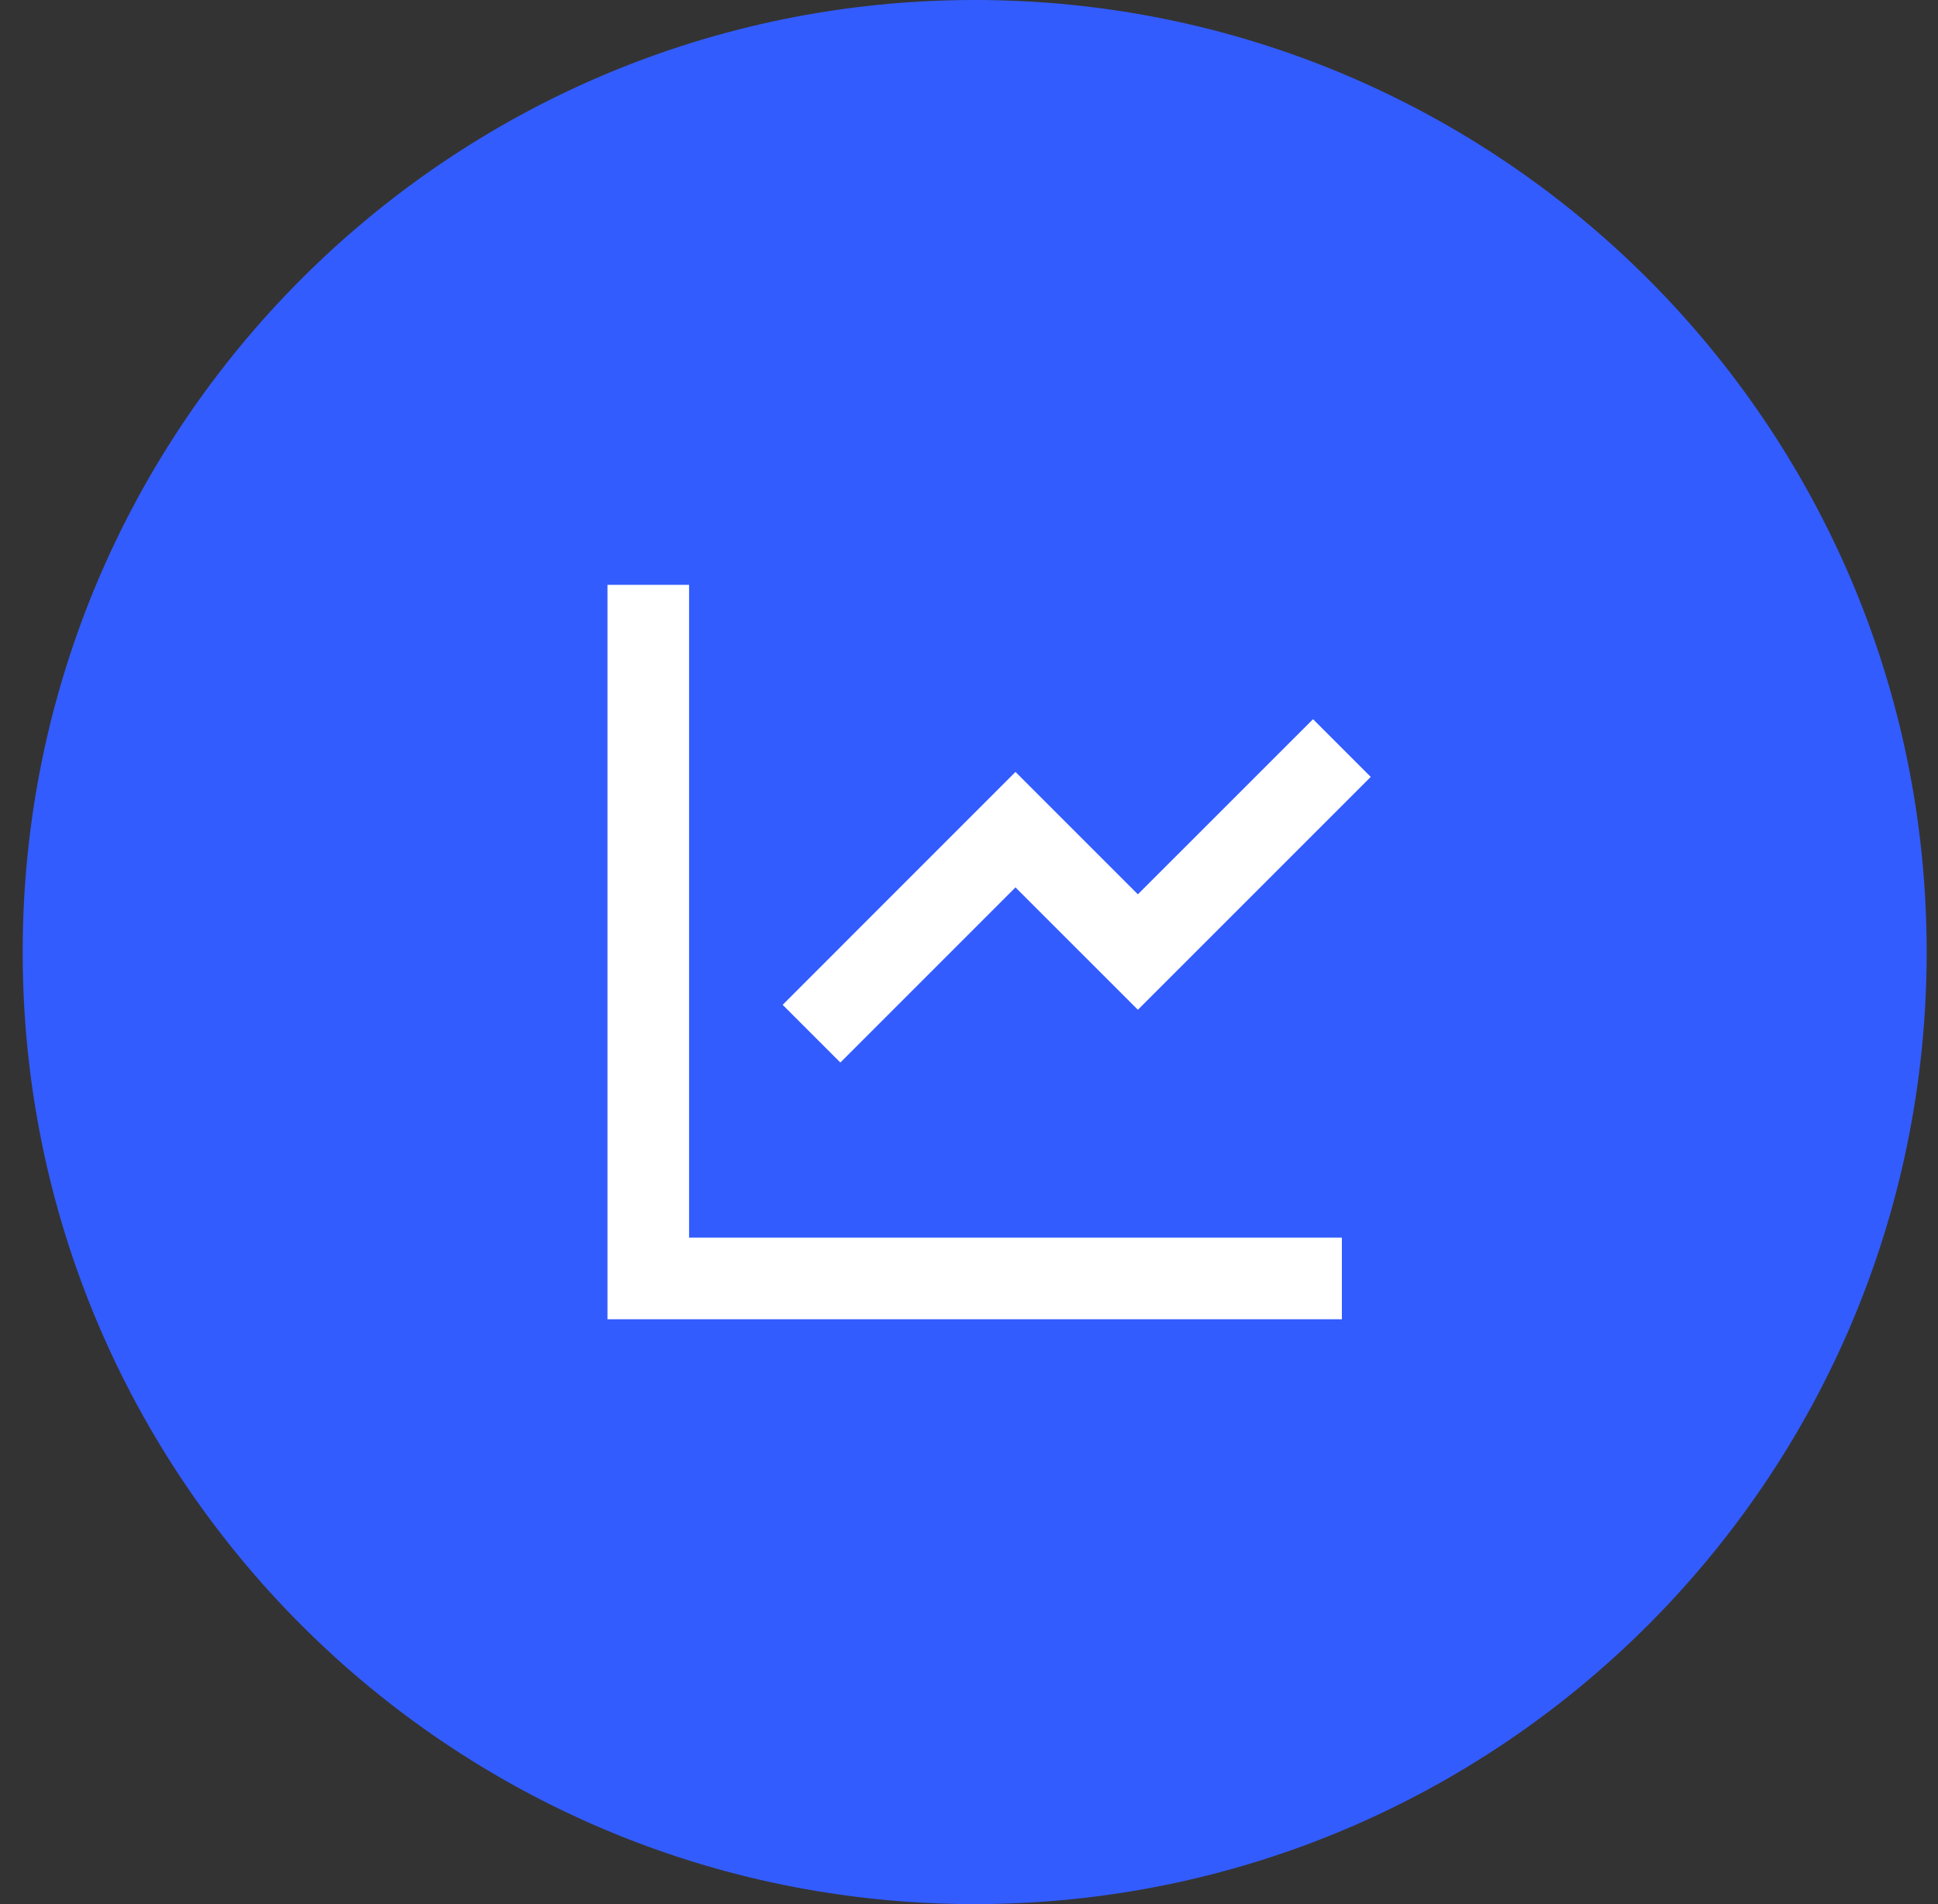 <svg width="57" height="56" viewBox="0 0 57 56" fill="none" xmlns="http://www.w3.org/2000/svg">
<rect x="0" y="0" width="57" height="56" fill="#333333" stroke="none"/>
<path d="M0.667 28C0.667 12.536 13.203 0 28.667 0V0C44.131 0 56.667 12.536 56.667 28V28C56.667 43.464 44.131 56 28.667 56V56C13.203 56 0.667 43.464 0.667 28V28Z" fill="#335CFF"/>
<path d="M20.267 17.2V36.4H39.467V38.8H17.867V17.2H20.267ZM38.619 21.152L40.316 22.849L33.467 29.697L29.867 26.098L24.716 31.249L23.019 29.552L29.867 22.703L33.467 26.302L38.619 21.152V21.152Z" fill="white"/>
</svg>
